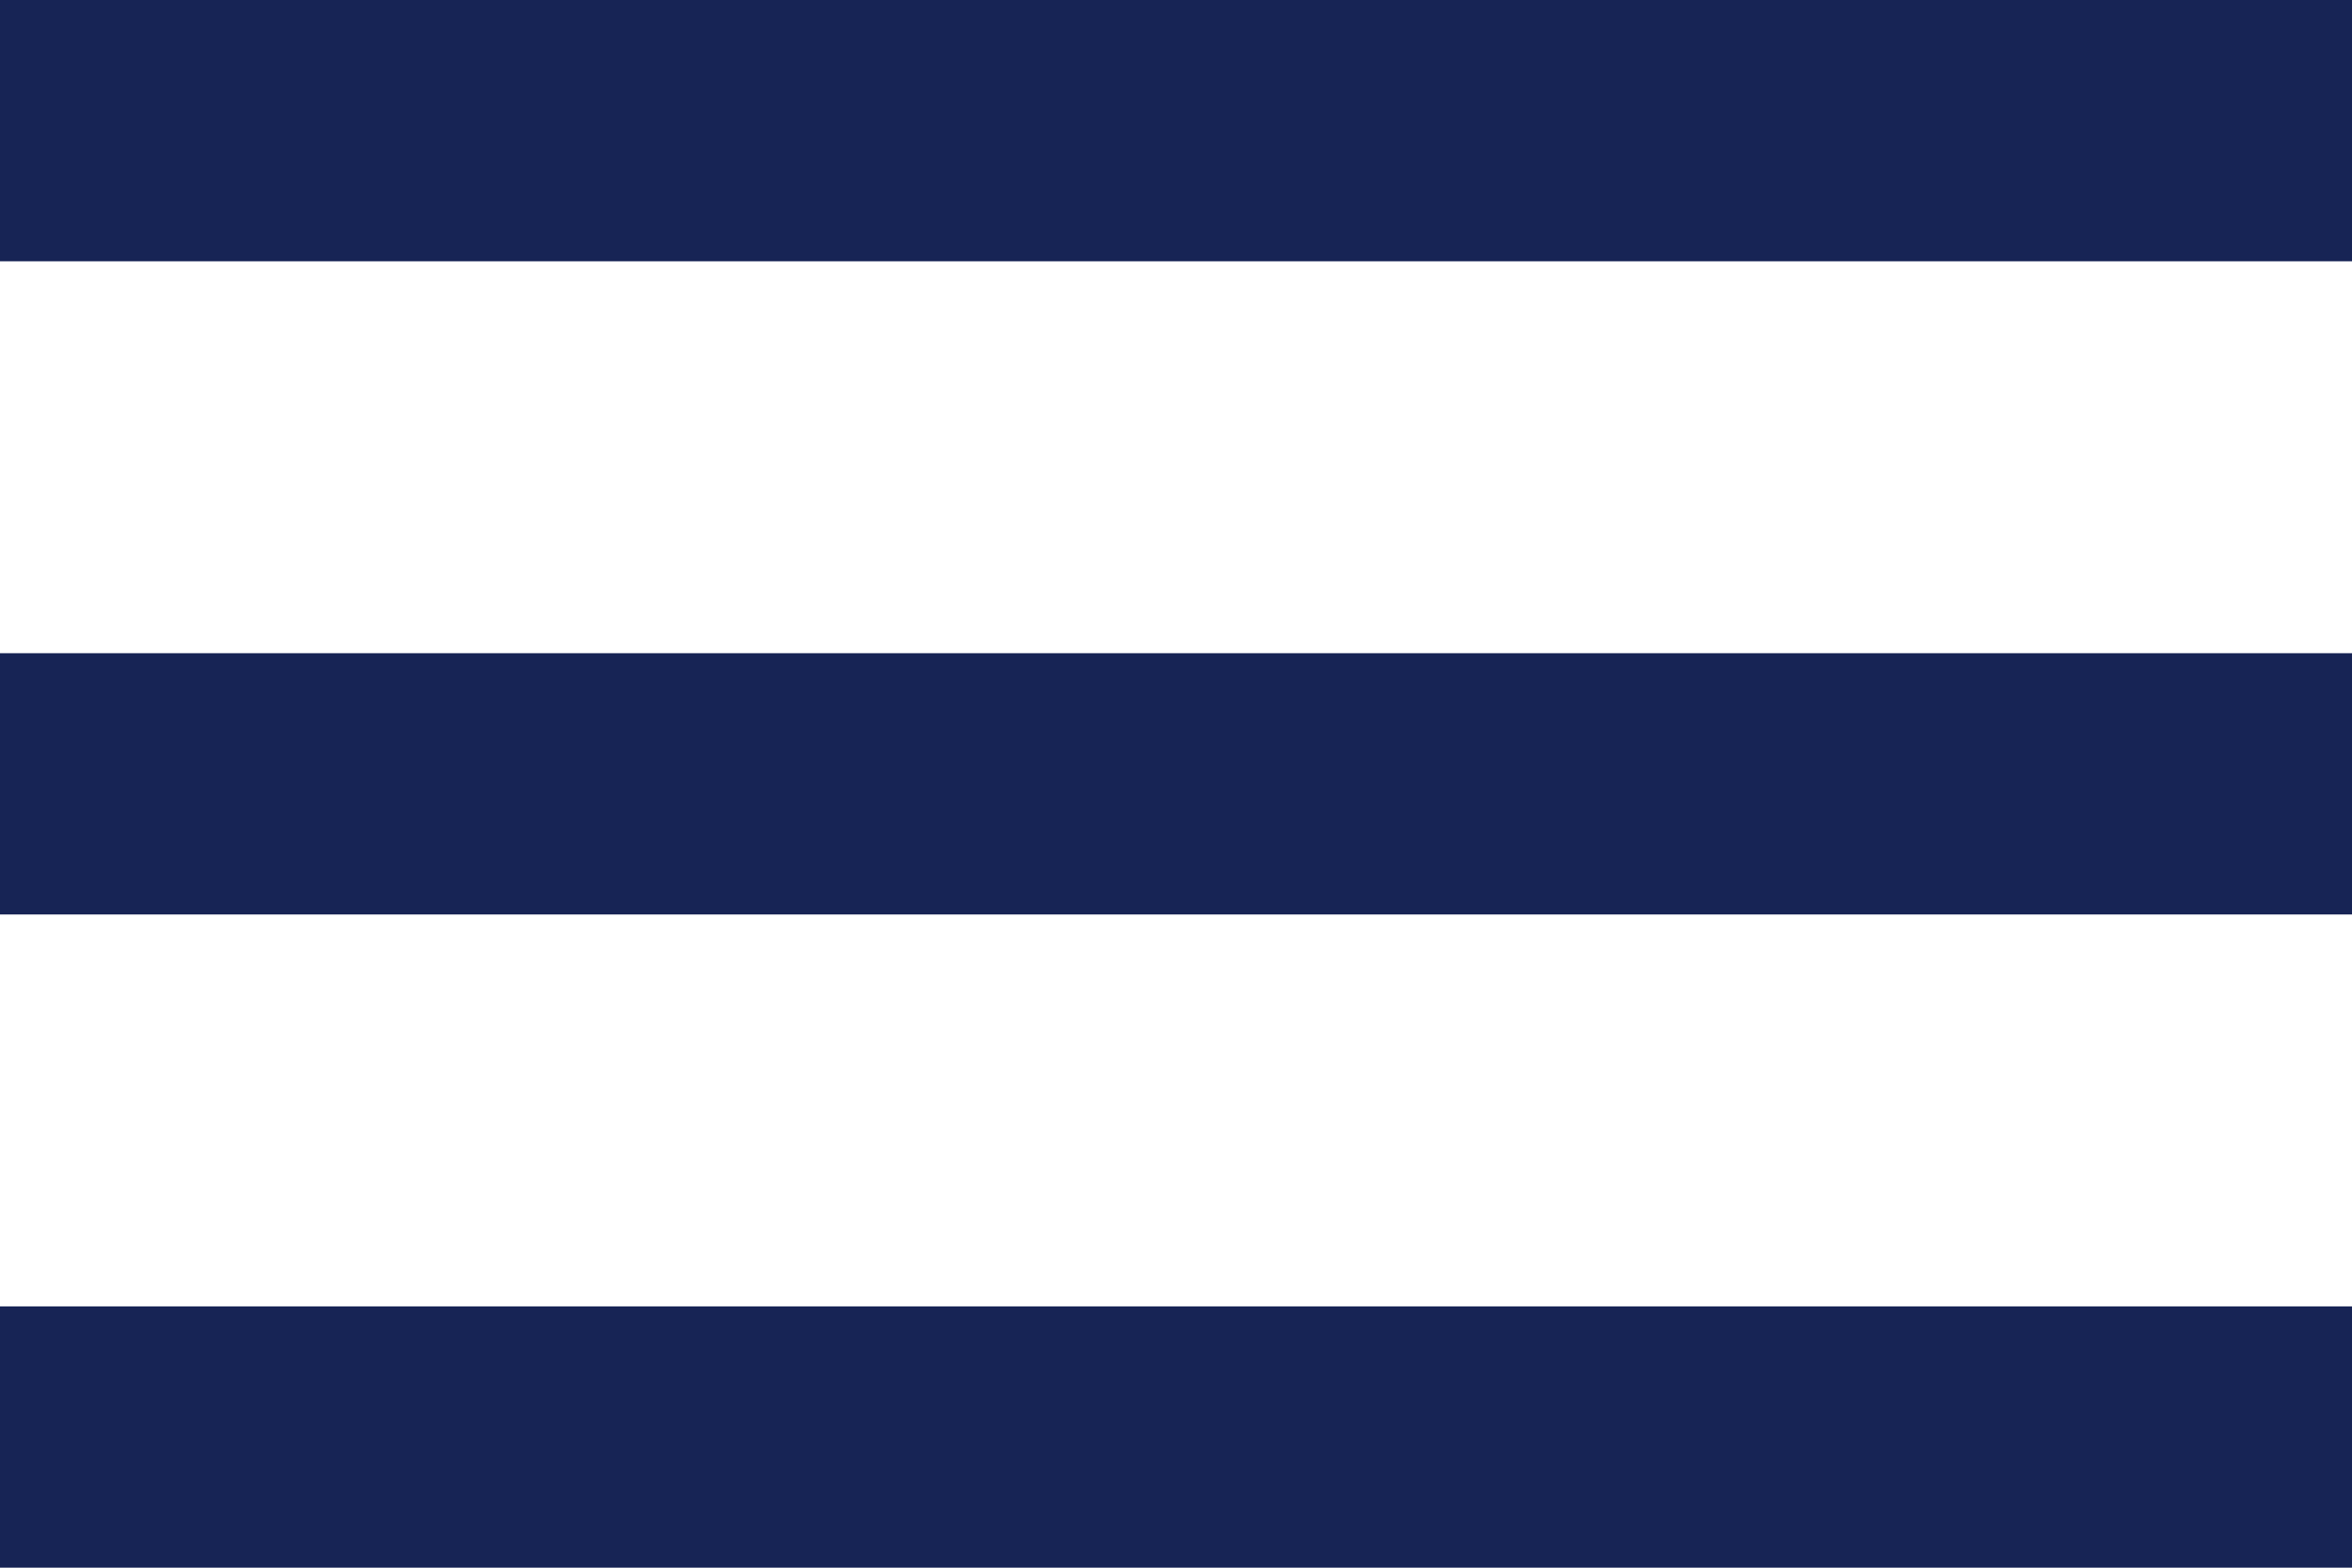 <svg xmlns="http://www.w3.org/2000/svg" width="18" height="12" viewBox="0 0 18 12" fill="none"><line y1="1" x2="18" y2="1" stroke="#172455" stroke-width="2"></line><line y1="6" x2="18" y2="6" stroke="#172455" stroke-width="2"></line><line y1="11" x2="18" y2="11" stroke="#172455" stroke-width="2"></line></svg>
